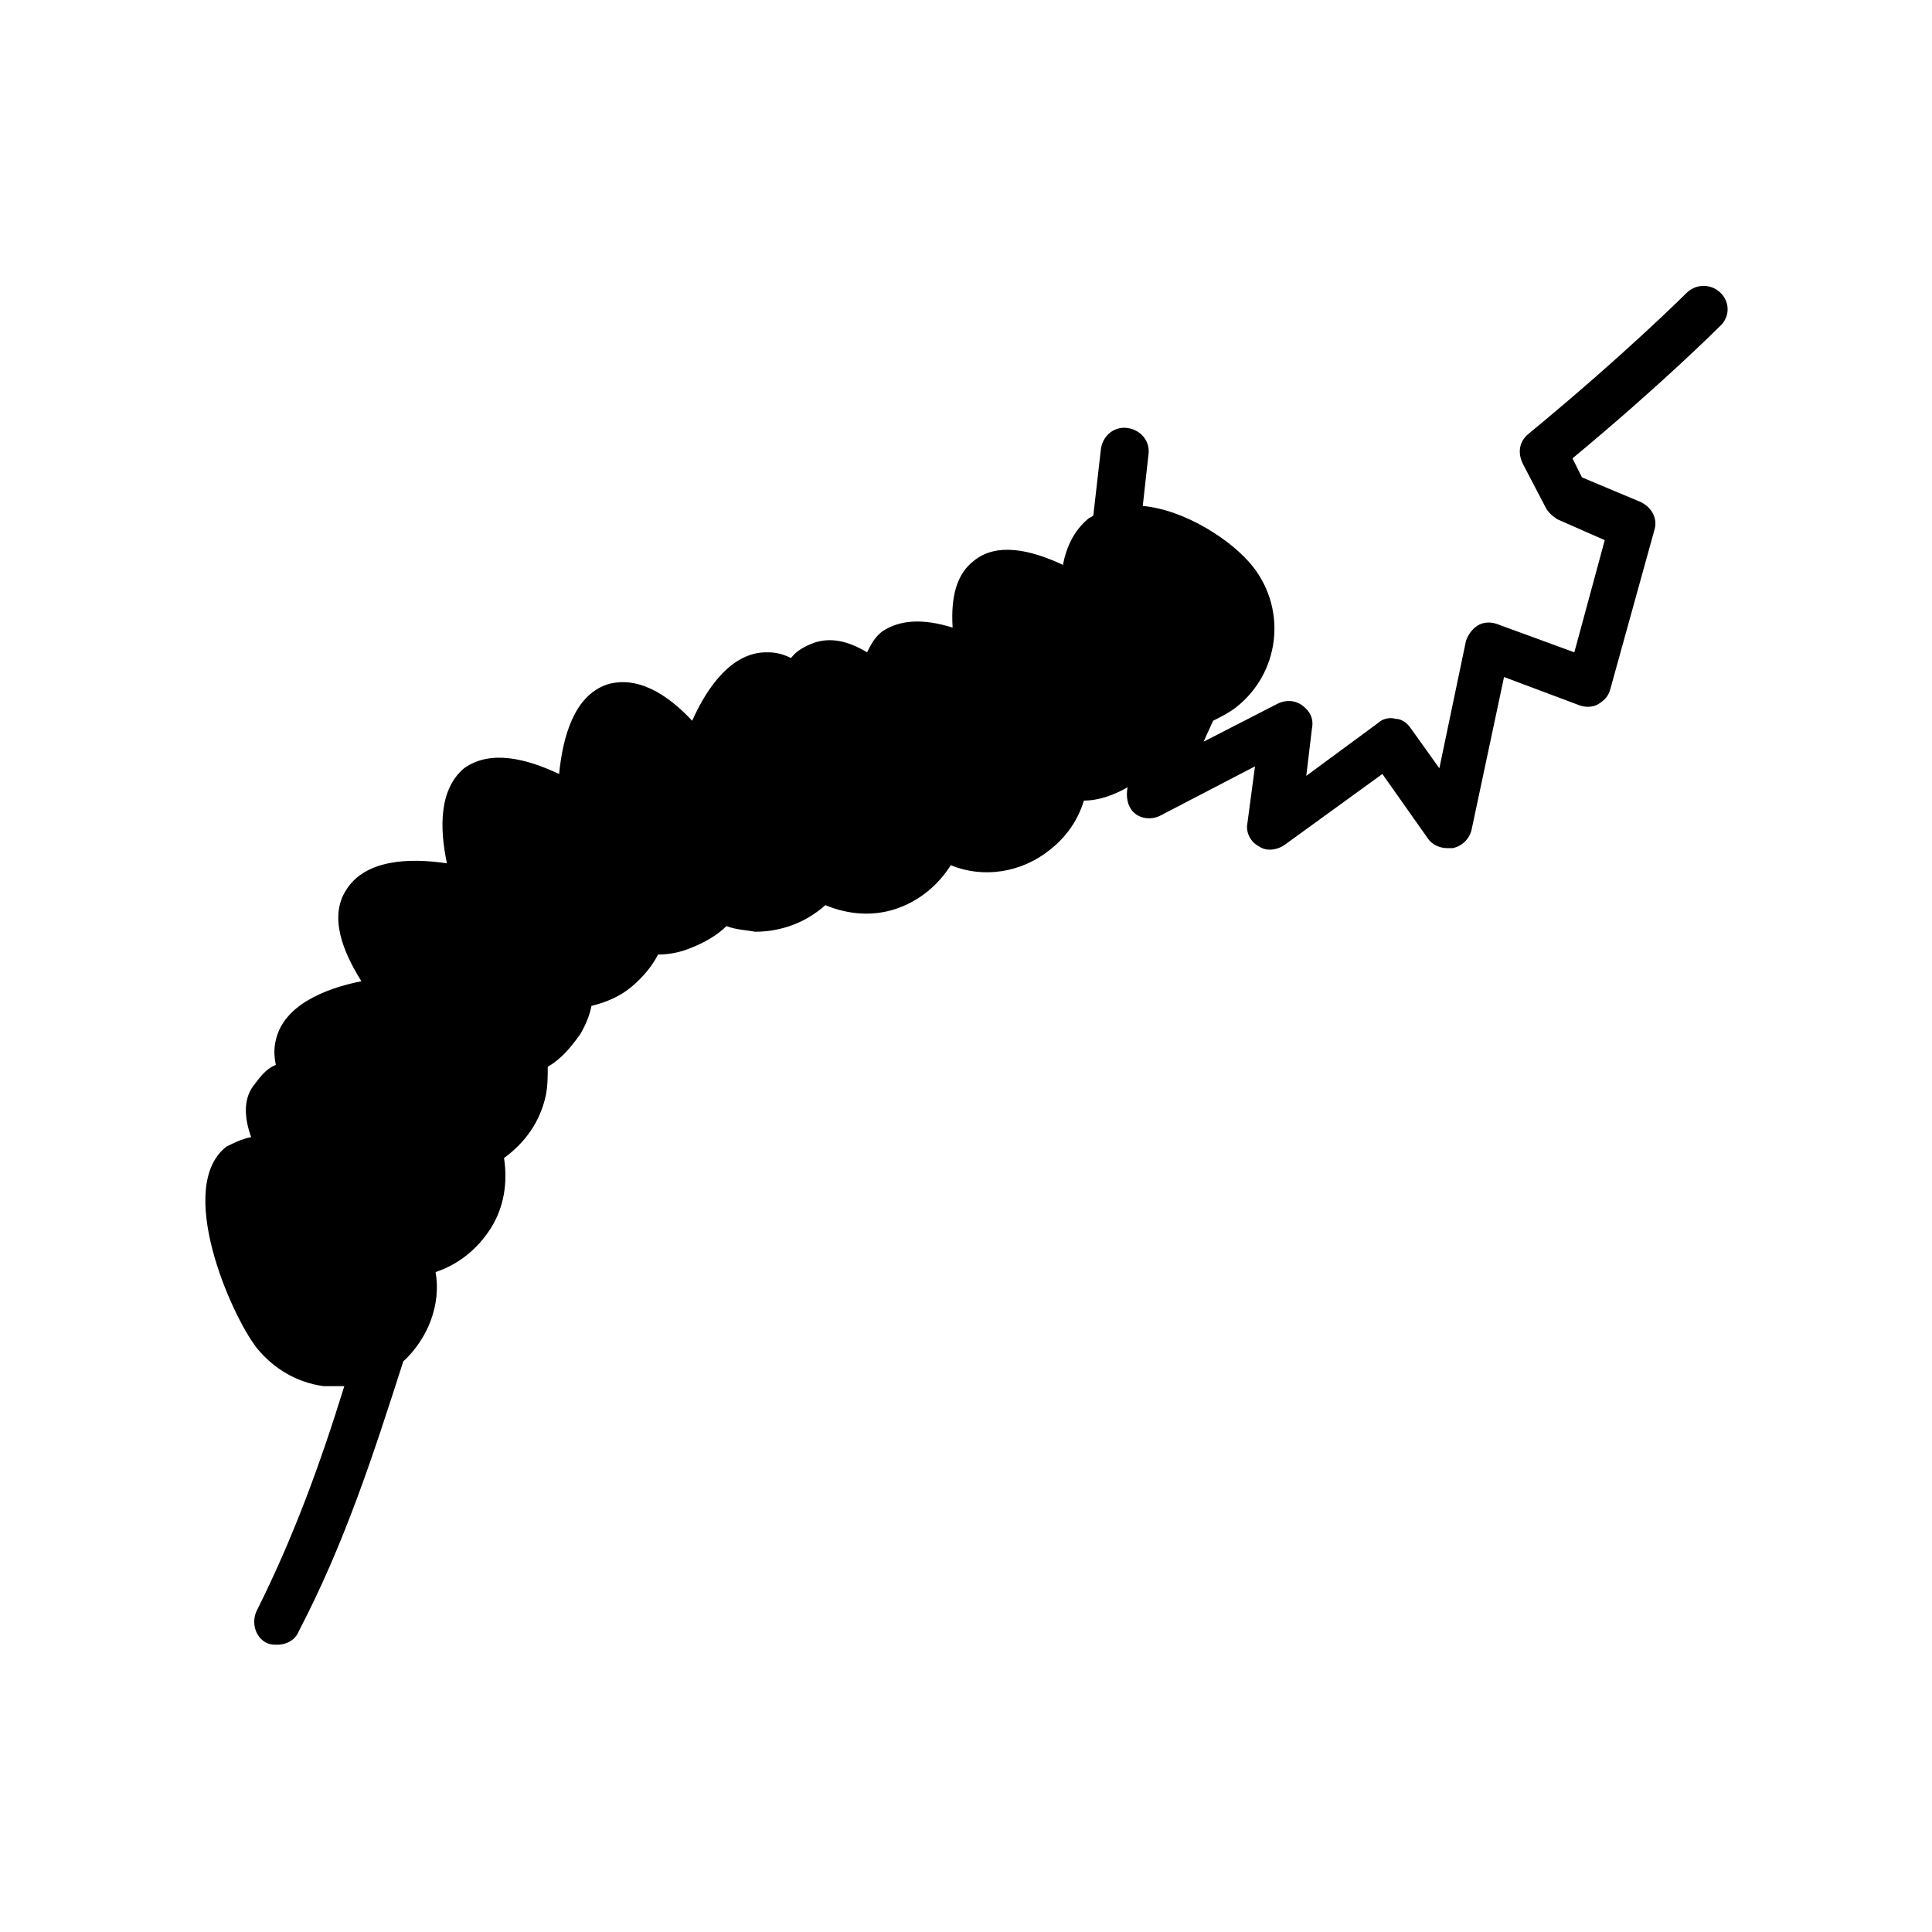 <?xml version="1.0" encoding="UTF-8"?>
<!-- Uploaded to: SVG Repo, www.svgrepo.com, Generator: SVG Repo Mixer Tools -->
<svg fill="#000000" width="800px" height="800px" version="1.1" viewBox="144 144 512 512" xmlns="http://www.w3.org/2000/svg">
 <path d="m600.01 221.65c-2.519-2.519-6.551-2.519-9.07 0 0 0-16.121 16.121-41.816 37.281-2.519 2.016-3.023 5.039-1.512 8.062l6.047 11.586c0.504 1.008 1.512 2.016 3.023 3.023l12.594 5.543-8.059 29.727-20.656-7.559c-1.512-0.504-3.527-0.504-5.039 0.504-1.512 1.008-2.519 2.519-3.023 4.031l-7.055 33.754-7.559-10.578c-1.008-1.512-2.519-2.519-4.031-2.519-1.512-0.504-3.527 0-4.535 1.008l-19.145 14.105 1.512-12.594c0.504-2.519-0.504-4.535-2.519-6.047-2.016-1.512-4.535-1.512-6.551-0.504l-19.648 10.078 2.519-5.543c2.016-1.008 4.031-2.016 6.047-3.527 11.586-9.07 13.602-25.695 4.535-37.281-5.543-7.055-18.137-15.113-29.223-16.121l1.512-13.602c0.504-3.527-2.016-6.551-5.543-7.055s-6.551 2.016-7.055 5.543l-2.016 17.633c-0.504 0.504-1.008 0.504-1.512 1.008-3.527 3.023-5.543 7.055-6.551 12.09-8.566-4.031-17.633-6.047-23.68-1.008-4.535 3.527-6.047 9.574-5.543 17.633-8.062-2.519-14.105-2.016-18.641 1.008-2.016 1.512-3.023 3.527-4.031 5.543-5.039-3.023-9.574-4.031-14.105-2.519-2.519 1.008-4.535 2.016-6.047 4.031-2.016-1.008-4.031-1.512-6.047-1.512h-0.504c-9.07 0-15.617 9.07-19.648 18.137-6.551-7.055-14.609-12.09-22.672-9.574-8.566 3.023-11.586 13.602-12.594 23.68-8.566-4.031-18.137-6.551-25.191-1.512-6.551 5.543-6.551 15.617-4.535 25.191-10.078-1.512-21.664-1.008-26.703 7.055-4.535 7.055-1.008 16.121 4.031 24.184-10.078 2.016-20.656 6.551-22.672 15.617-0.504 2.016-0.504 4.031 0 6.551-2.519 1.008-4.031 3.023-5.543 5.039-3.008 3.523-3.008 8.562-0.992 14.102-2.519 0.504-4.535 1.512-6.551 2.519-13.602 10.578 1.008 44.336 8.062 53.402 4.535 5.543 10.578 9.07 17.633 10.078h3.023 2.519c-6.551 21.16-13.602 40.305-23.176 59.449-1.512 3.023-0.504 7.055 2.519 8.566 1.008 0.504 2.016 0.504 3.023 0.504 2.016 0 4.535-1.008 5.543-3.527 12.09-23.176 19.648-46.352 27.711-71.539 6.551-6.047 10.078-15.113 8.566-23.68 6.047-2.016 11.082-6.047 14.609-11.586 3.527-5.543 4.535-12.09 3.527-18.641 5.543-4.031 9.574-9.574 11.082-16.625 0.504-2.519 0.504-5.039 0.504-7.559 3.527-2.016 6.047-5.039 8.566-8.566 1.512-2.519 2.519-5.039 3.023-7.559 4.031-1.008 7.559-2.519 10.578-5.039 3.023-2.519 5.543-5.543 7.055-8.566 2.519 0 5.543-0.504 8.062-1.512 4.031-1.512 7.559-3.527 10.078-6.047 2.519 1.008 5.039 1.008 7.559 1.512 7.055 0 13.602-2.519 18.641-7.055 6.047 2.519 12.594 3.023 18.641 1.008 6.047-2.016 11.082-6.047 14.609-11.586 8.566 3.527 18.641 2.016 26.199-4.031 4.535-3.527 7.559-8.062 9.07-13.098 4.031 0 8.062-1.512 11.586-3.527-0.504 2.519 0 5.039 1.512 6.551 2.016 2.016 5.039 2.016 7.055 1.008l25.191-13.098-2.016 15.113c-0.504 2.519 1.008 5.039 3.023 6.047 2.016 1.512 5.039 1.008 7.055-0.504l25.695-18.641 12.09 17.129c1.008 1.512 3.023 2.519 5.039 2.519h1.512c2.519-0.504 4.535-2.519 5.039-5.039l8.566-40.305 20.152 7.559c1.512 0.504 3.527 0.504 5.039-0.504 1.512-1.008 2.519-2.016 3.023-4.031l11.586-41.816c1.008-3.023-0.504-6.047-3.527-7.559l-15.617-6.551-2.519-5.039c23.68-19.648 38.289-34.258 38.793-34.762 3.008-2.516 3.008-6.547 0.488-9.066z"/>
</svg>